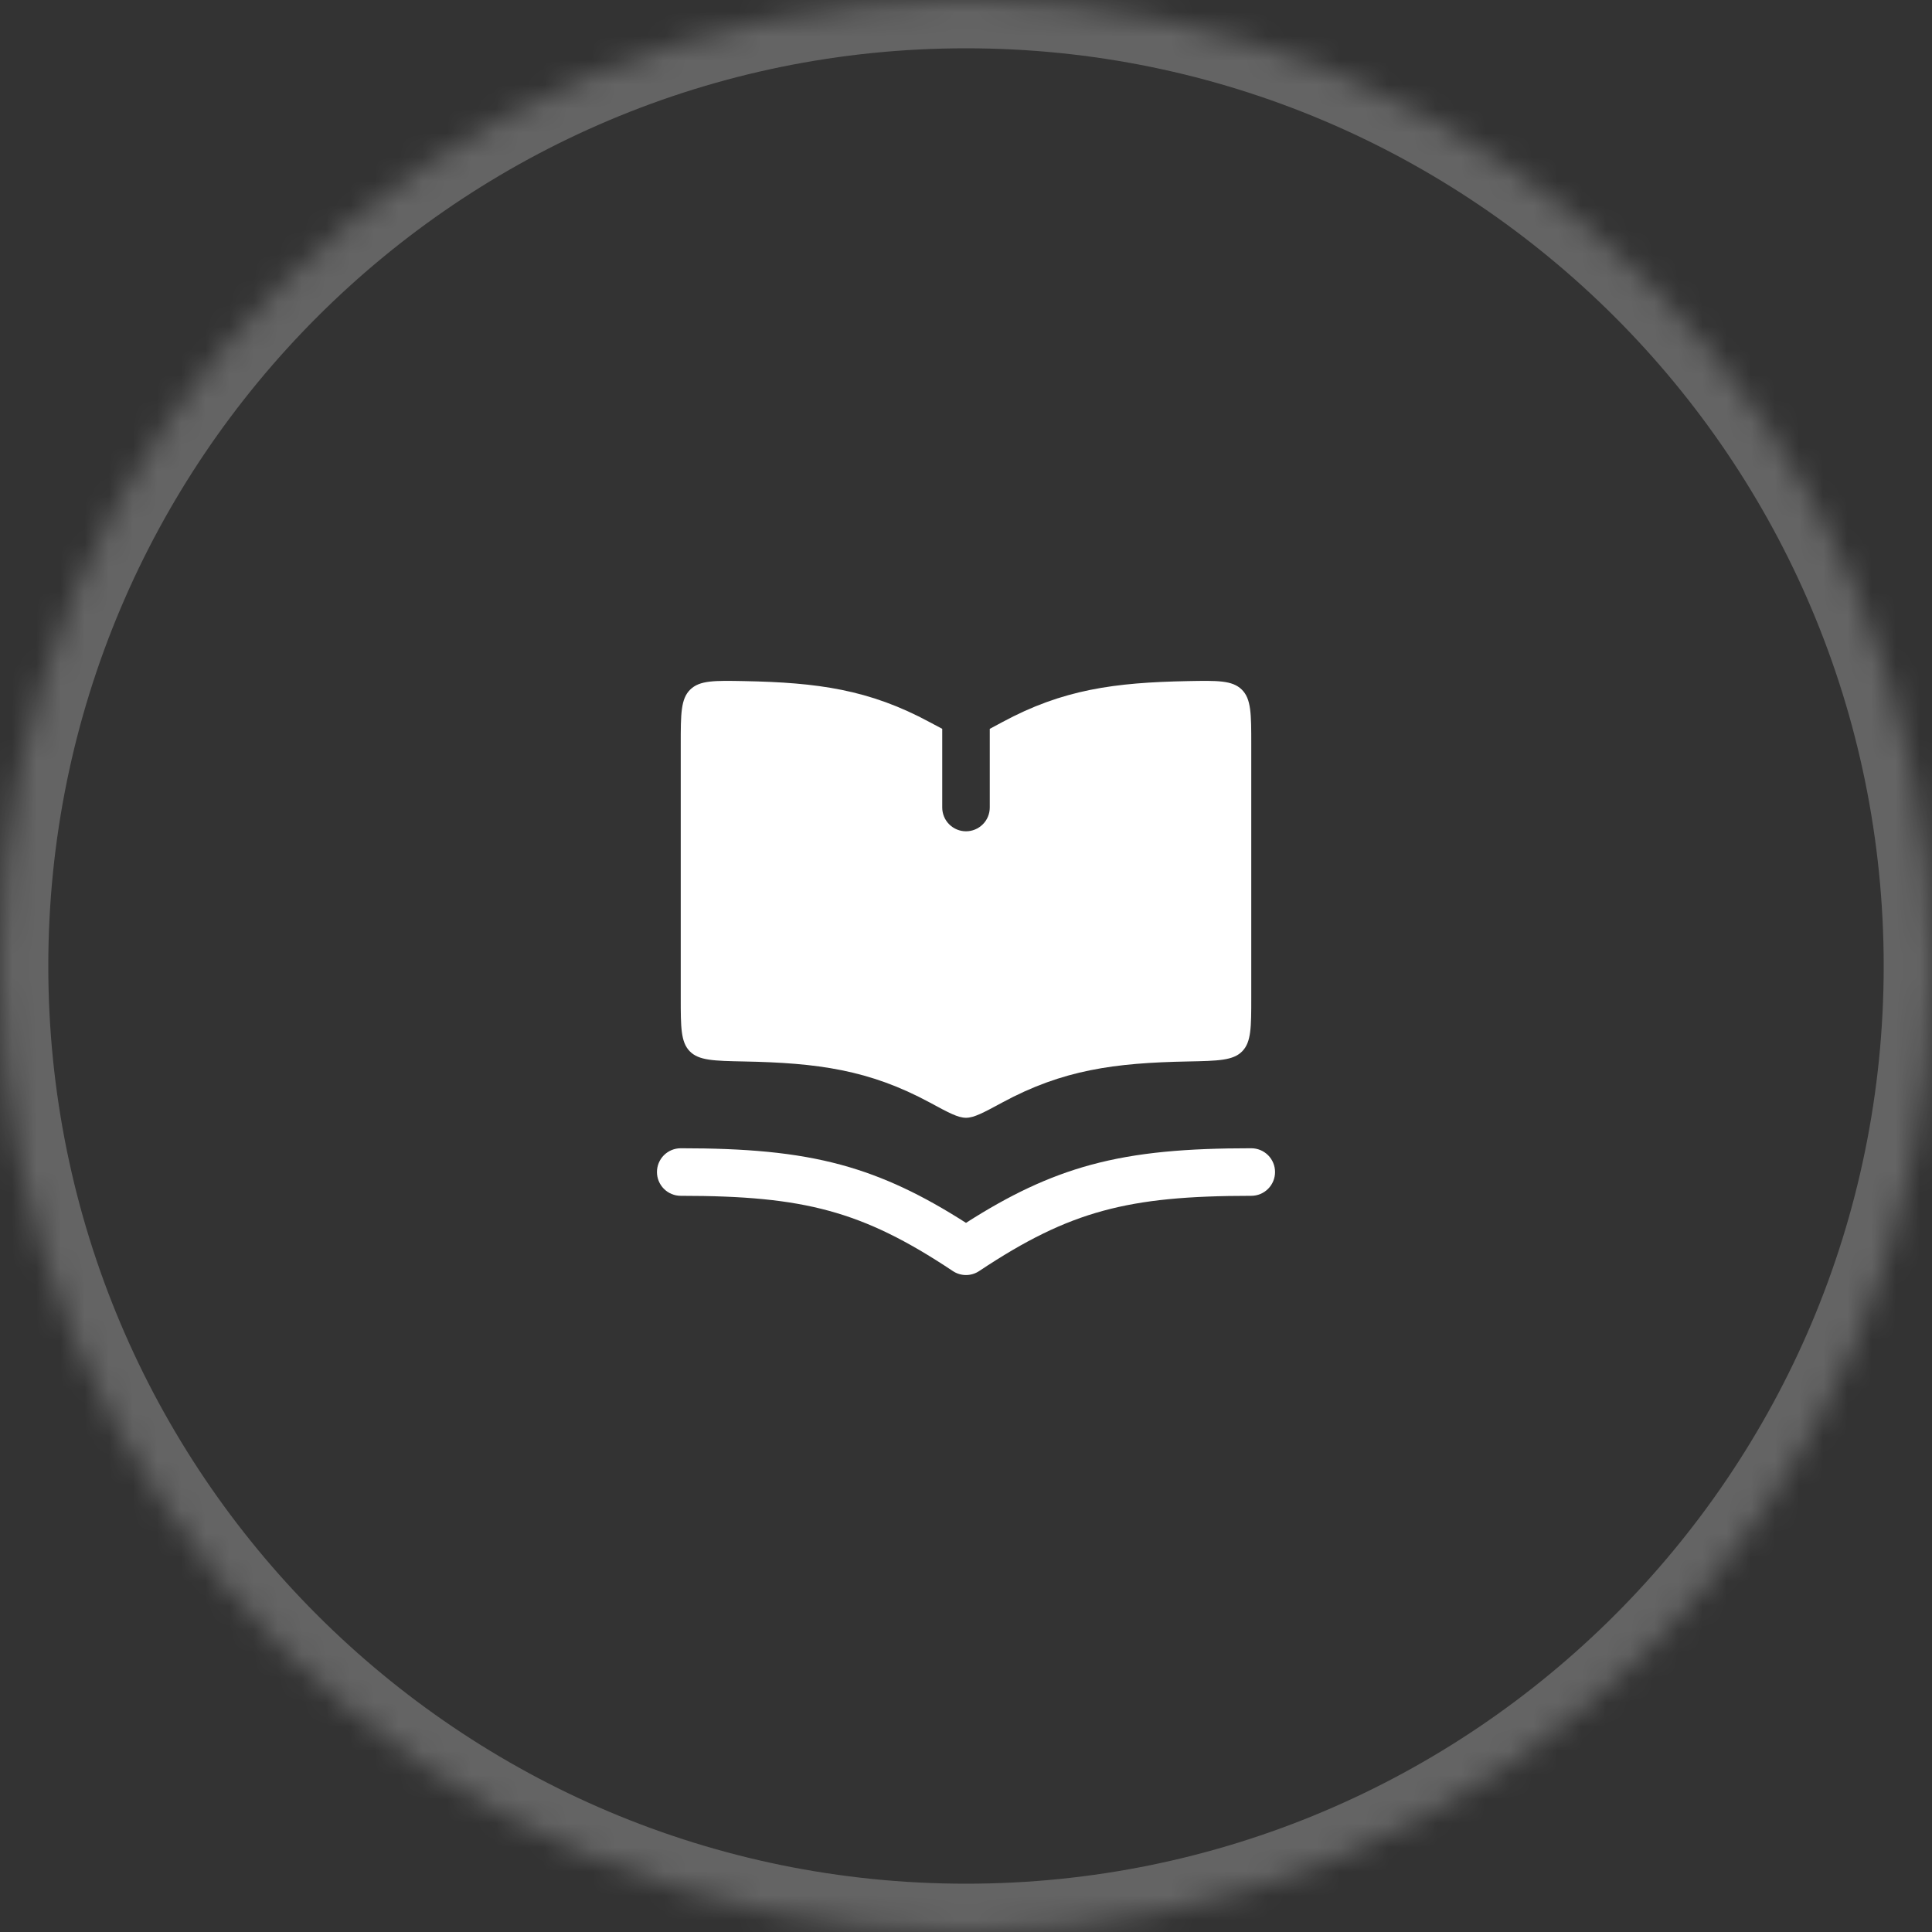 <?xml version="1.0" encoding="utf-8"?>
<svg xmlns="http://www.w3.org/2000/svg" fill="none" height="100%" overflow="visible" preserveAspectRatio="none" style="display: block;" viewBox="0 0 80 80" width="100%">
<rect x="0" y="0" width="80" height="80" fill="#333333" stroke="none"/>
<g id="Border">
<mask fill="white" id="path-1-inside-1_0_51392">
<path d="M0 40C0 17.909 17.909 0 40 0C62.091 0 80 17.909 80 40C80 62.091 62.091 80 40 80C17.909 80 0 62.091 0 40Z"/>
</mask>
<path d="M40 80V78C19.013 78 2 60.987 2 40H0H-2C-2 63.196 16.804 82 40 82V80ZM80 40H78C78 60.987 60.987 78 40 78V80V82C63.196 82 82 63.196 82 40H80ZM40 0V2C60.987 2 78 19.013 78 40H80H82C82 16.804 63.196 -2 40 -2V0ZM40 0V-2C16.804 -2 -2 16.804 -2 40H0H2C2 19.013 19.013 2 40 2V0Z" fill="white" fill-opacity="0.24" mask="url(#path-1-inside-1_0_51392)"/>
<g id="SVG">
<g id="icon-book">
<path clip-rule="evenodd" d="M38.504 29.907L39.016 30.18V33.437C39.016 33.699 39.119 33.949 39.304 34.133C39.489 34.318 39.739 34.422 40 34.422C40.261 34.422 40.511 34.318 40.696 34.133C40.881 33.949 40.984 33.699 40.984 33.437V30.18L41.496 29.905C44.01 28.547 46.148 28.262 49.188 28.203C50.412 28.18 51.025 28.168 51.419 28.554C51.812 28.939 51.812 29.564 51.812 30.812V41.312C51.812 42.538 51.812 43.15 51.437 43.533C51.062 43.916 50.437 43.928 49.186 43.953C46.148 44.012 44.01 44.297 41.498 45.655C40.721 46.075 40.332 46.285 40 46.285C39.668 46.285 39.279 46.075 38.504 45.655C35.989 44.297 33.851 44.012 30.812 43.953C29.563 43.928 28.938 43.916 28.563 43.533C28.188 43.151 28.188 42.538 28.188 41.312V30.812C28.188 29.563 28.188 28.939 28.581 28.554C28.975 28.168 29.588 28.18 30.812 28.203C33.852 28.262 35.99 28.548 38.504 29.907ZM28.188 47.547C27.926 47.547 27.676 47.651 27.491 47.835C27.307 48.02 27.203 48.27 27.203 48.531C27.203 48.792 27.307 49.043 27.491 49.227C27.676 49.412 27.926 49.516 28.188 49.516C30.778 49.516 32.646 49.678 34.327 50.138C35.998 50.593 37.54 51.356 39.454 52.631C39.616 52.739 39.806 52.797 40 52.797C40.194 52.797 40.384 52.739 40.546 52.631C42.46 51.356 44.002 50.593 45.673 50.138C47.354 49.678 49.222 49.516 51.812 49.516C52.074 49.516 52.324 49.412 52.509 49.227C52.693 49.043 52.797 48.792 52.797 48.531C52.797 48.27 52.693 48.02 52.509 47.835C52.324 47.651 52.074 47.547 51.812 47.547C49.153 47.547 47.084 47.712 45.156 48.237C43.393 48.719 41.795 49.487 40 50.636C38.203 49.487 36.607 48.719 34.844 48.237C32.916 47.712 30.847 47.547 28.188 47.547Z" fill="white" fill-rule="evenodd" id="Vector"/>
</g>
</g>
</g>
</svg>